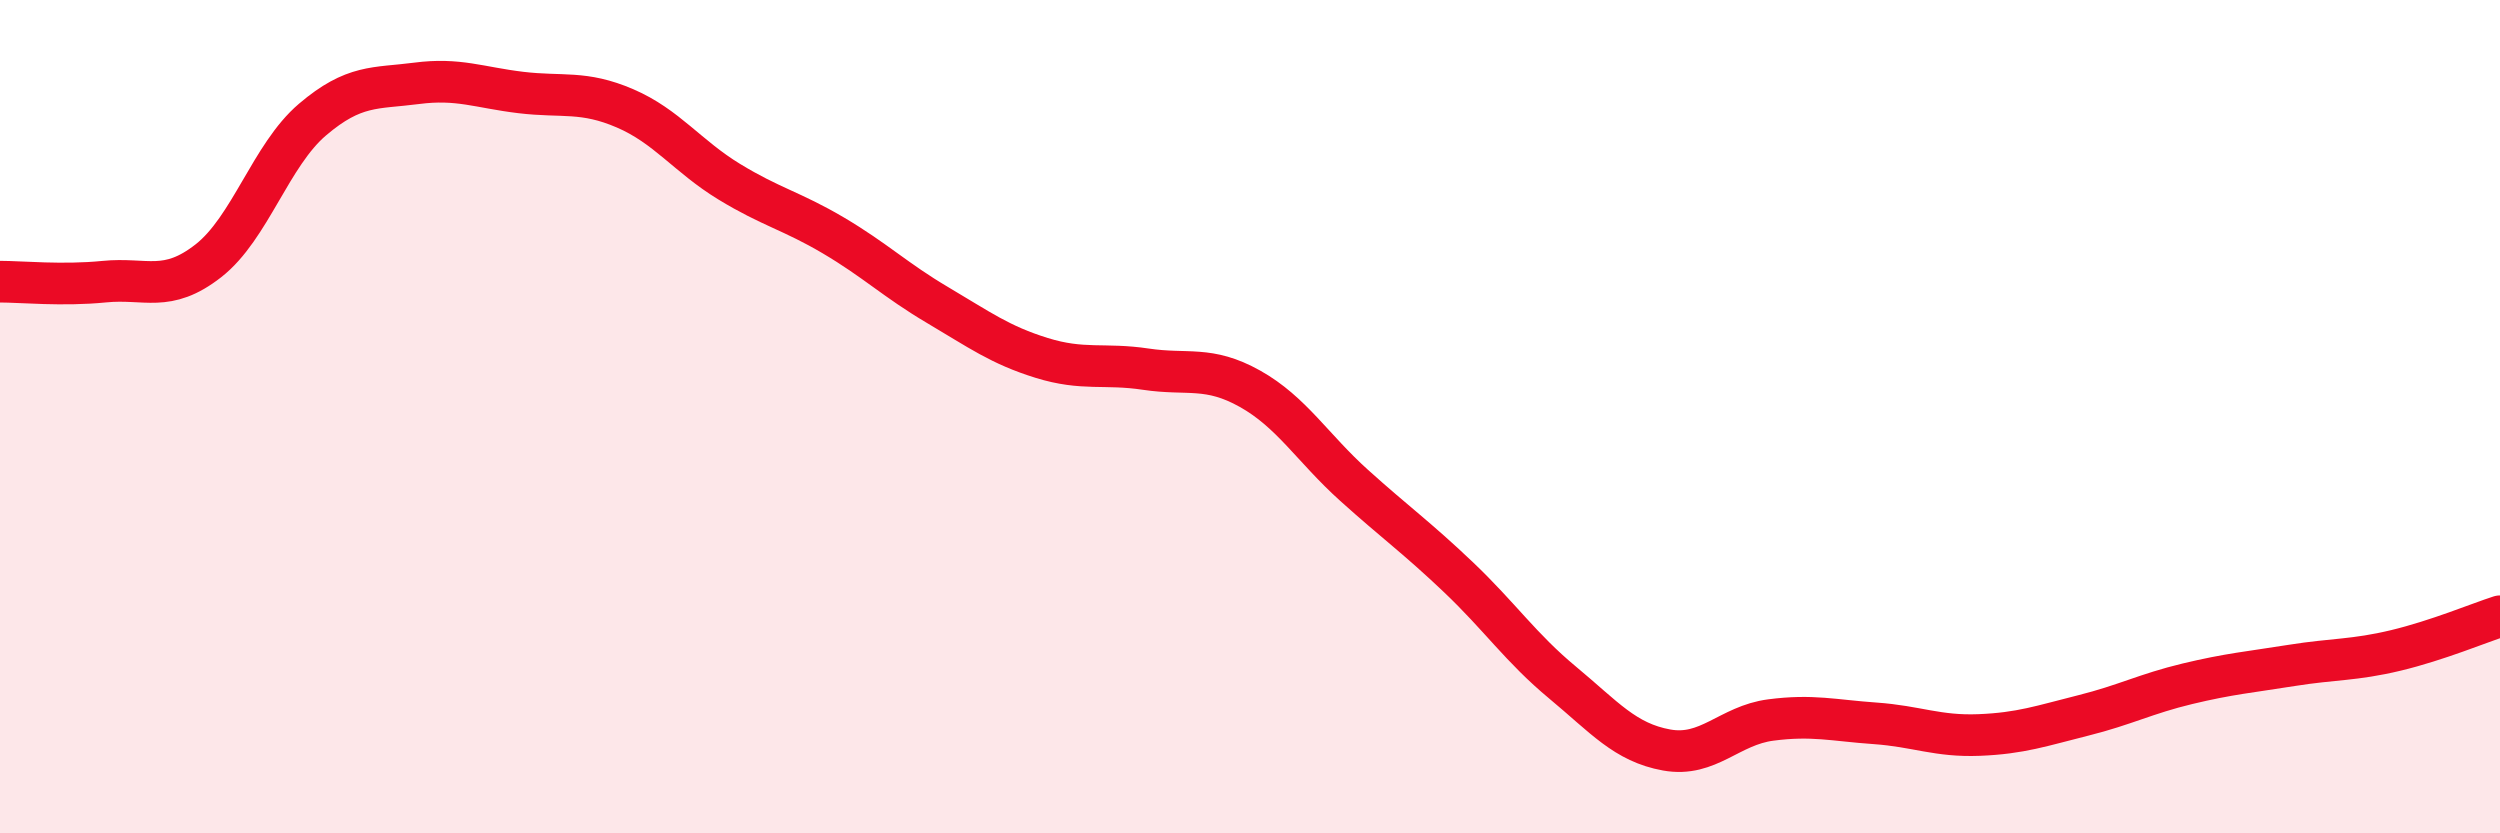 
    <svg width="60" height="20" viewBox="0 0 60 20" xmlns="http://www.w3.org/2000/svg">
      <path
        d="M 0,6.76 C 0.5,6.76 1.5,6.86 2.5,6.76 C 3.5,6.66 4,7.04 5,6.26 C 6,5.48 6.5,3.72 7.5,2.87 C 8.5,2.02 9,2.13 10,2 C 11,1.87 11.5,2.1 12.5,2.22 C 13.5,2.34 14,2.17 15,2.6 C 16,3.03 16.5,3.75 17.5,4.36 C 18.5,4.97 19,5.06 20,5.65 C 21,6.24 21.5,6.73 22.5,7.32 C 23.5,7.91 24,8.28 25,8.59 C 26,8.9 26.5,8.71 27.5,8.86 C 28.5,9.01 29,8.77 30,9.33 C 31,9.89 31.5,10.75 32.5,11.65 C 33.5,12.55 34,12.9 35,13.85 C 36,14.8 36.5,15.55 37.5,16.38 C 38.5,17.21 39,17.82 40,18 C 41,18.18 41.5,17.41 42.5,17.28 C 43.5,17.15 44,17.29 45,17.36 C 46,17.43 46.5,17.68 47.5,17.64 C 48.5,17.6 49,17.42 50,17.17 C 51,16.92 51.5,16.65 52.5,16.41 C 53.5,16.17 54,16.13 55,15.97 C 56,15.81 56.5,15.85 57.5,15.61 C 58.5,15.37 59.5,14.95 60,14.79L60 20L0 20Z"
        fill="#EB0A25"
        opacity="0.1"
        stroke-linecap="round"
        stroke-linejoin="round"
      />
      <path
        d="M 0,6.76 C 0.5,6.76 1.5,6.86 2.5,6.76 C 3.5,6.66 4,7.04 5,6.26 C 6,5.48 6.5,3.72 7.5,2.87 C 8.5,2.02 9,2.13 10,2 C 11,1.87 11.5,2.1 12.5,2.22 C 13.5,2.34 14,2.17 15,2.6 C 16,3.03 16.5,3.75 17.5,4.36 C 18.5,4.97 19,5.06 20,5.65 C 21,6.24 21.5,6.73 22.5,7.32 C 23.5,7.91 24,8.28 25,8.59 C 26,8.9 26.5,8.71 27.5,8.86 C 28.5,9.01 29,8.77 30,9.33 C 31,9.89 31.5,10.75 32.5,11.65 C 33.5,12.55 34,12.9 35,13.85 C 36,14.8 36.5,15.55 37.5,16.38 C 38.5,17.21 39,17.82 40,18 C 41,18.18 41.5,17.41 42.5,17.28 C 43.5,17.15 44,17.29 45,17.36 C 46,17.43 46.5,17.68 47.5,17.64 C 48.5,17.6 49,17.42 50,17.17 C 51,16.92 51.5,16.65 52.5,16.41 C 53.5,16.17 54,16.13 55,15.97 C 56,15.81 56.5,15.85 57.5,15.61 C 58.5,15.37 59.5,14.95 60,14.79"
        stroke="#EB0A25"
        stroke-width="1"
        fill="none"
        stroke-linecap="round"
        stroke-linejoin="round"
      />
    </svg>
  
